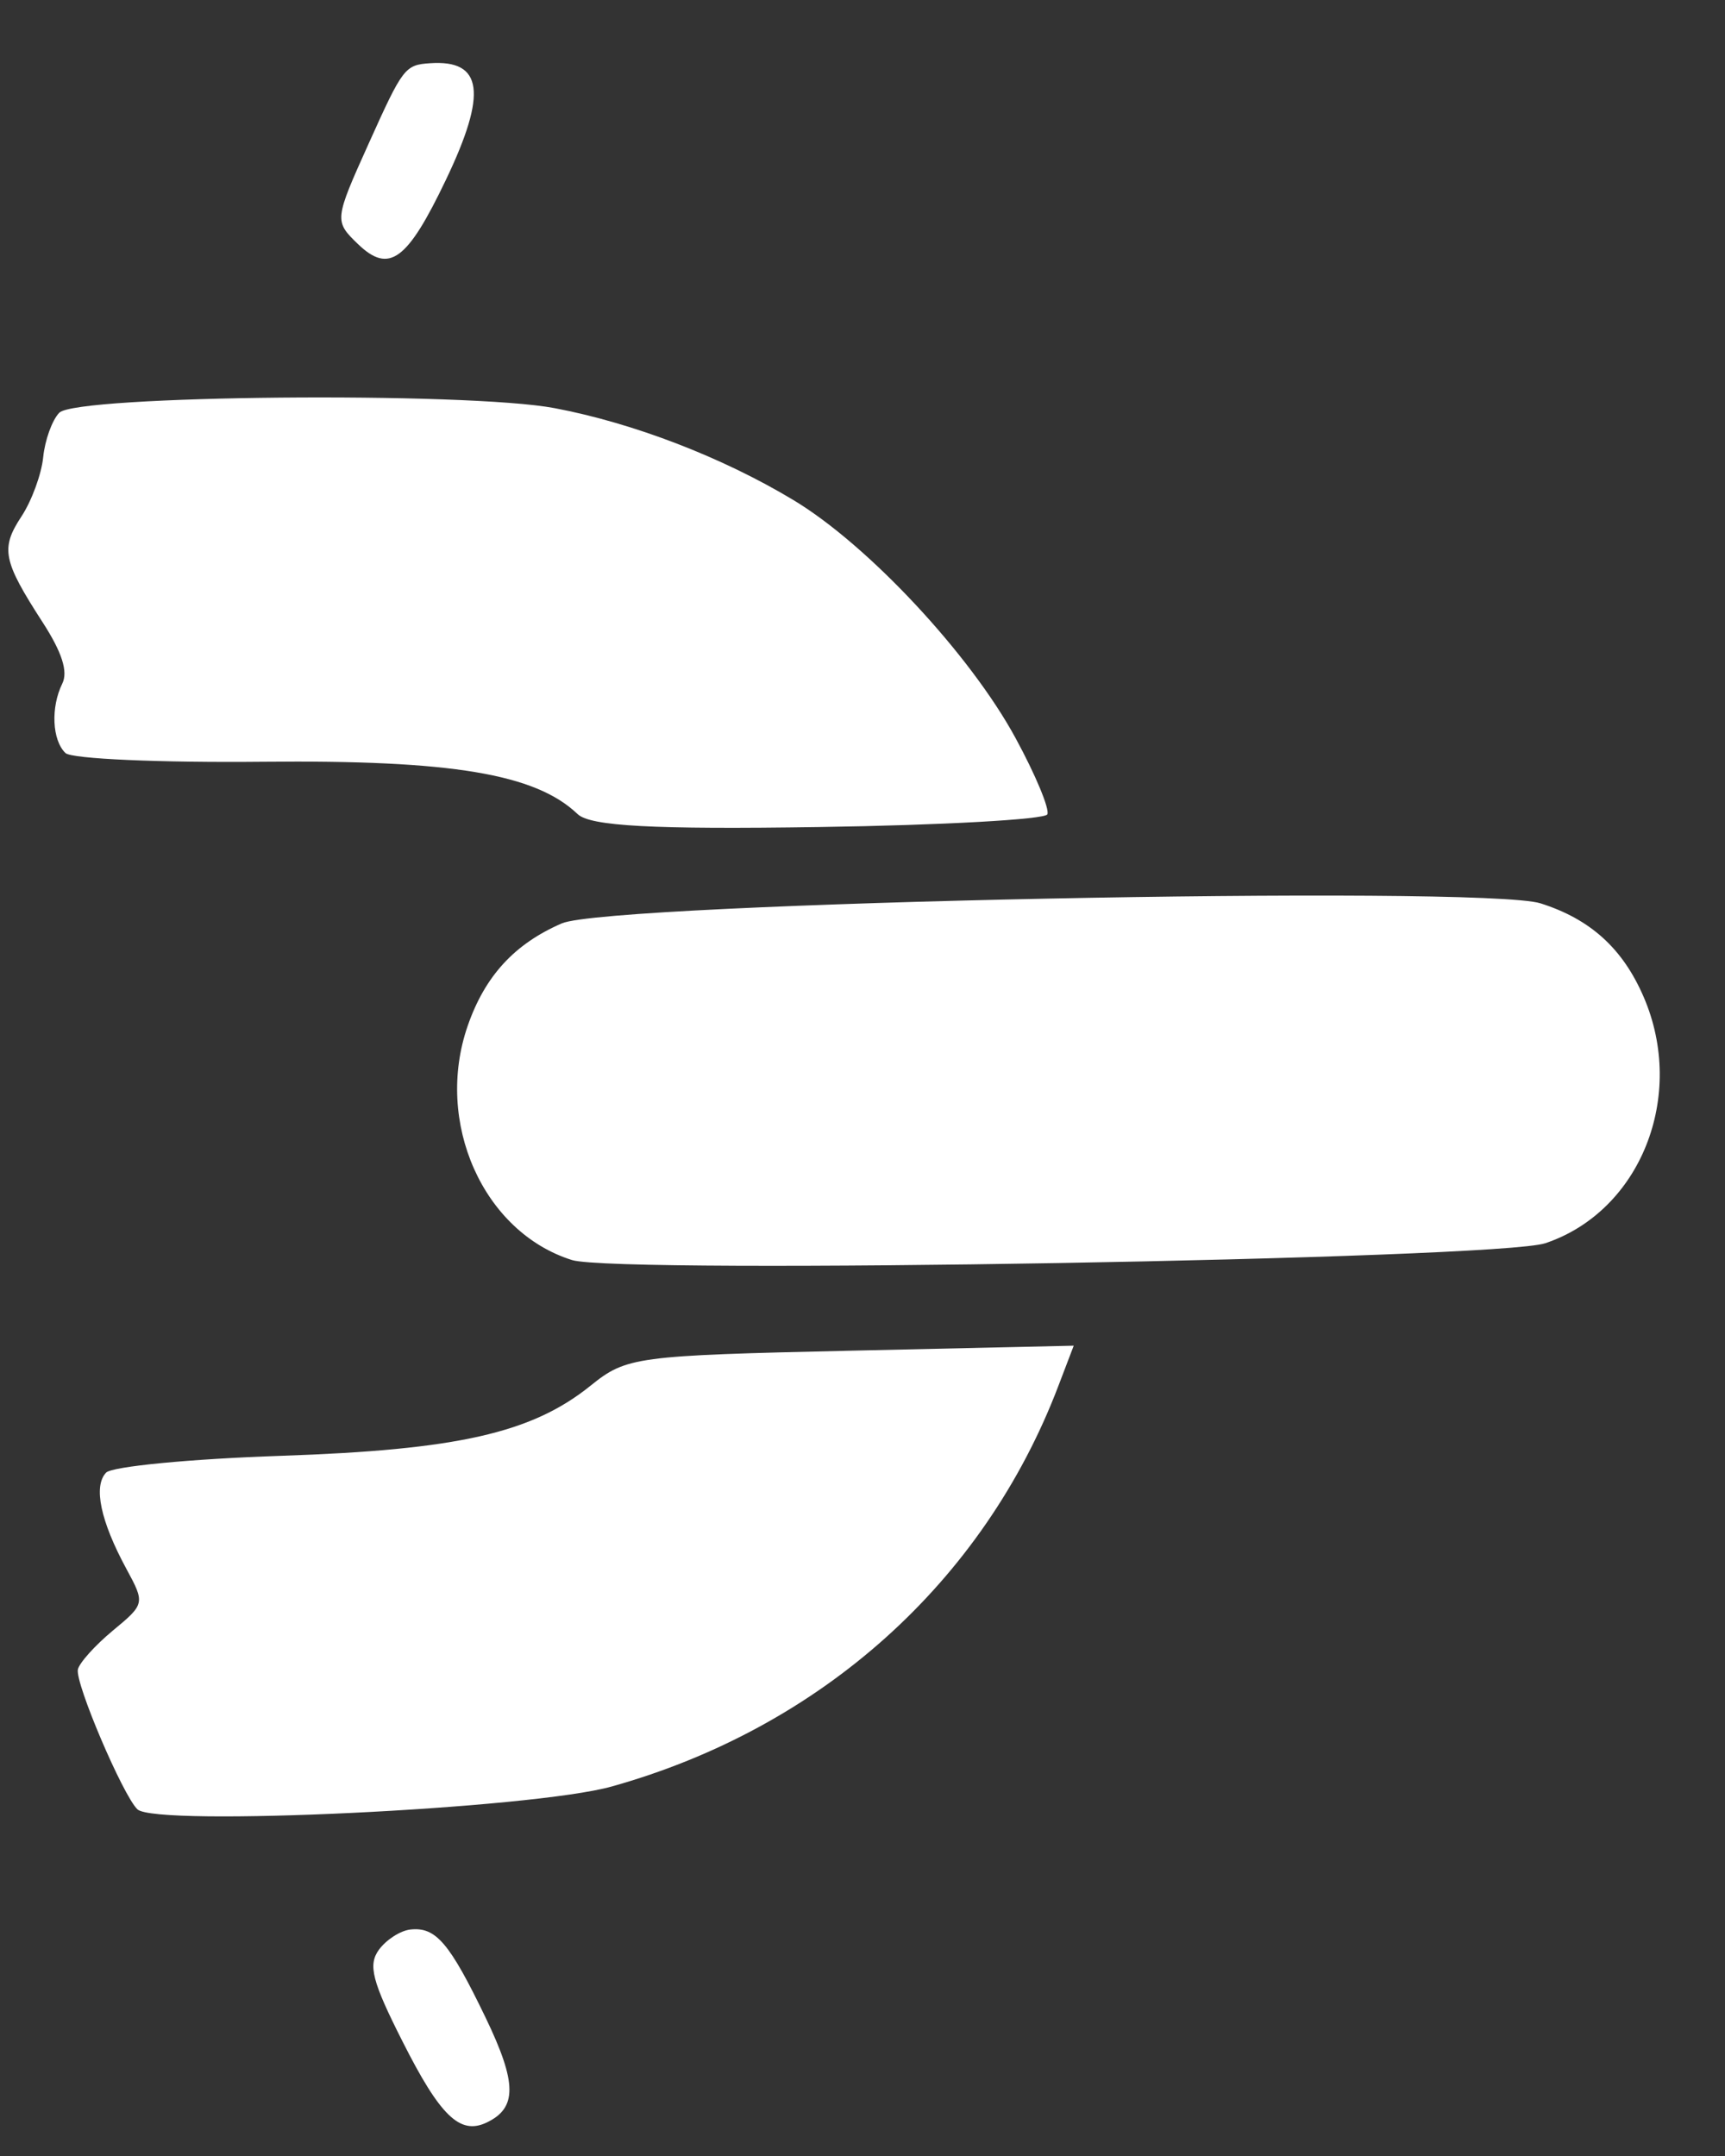 <?xml version="1.0" encoding="UTF-8"?> <svg xmlns="http://www.w3.org/2000/svg" width="20" height="25" viewBox="0 0 20 25" fill="none"><rect x="0" y="0" width="20" height="25" fill="#333333" stroke="none"/><path d="M6.514 10.707C7.067 10.466 17.184 10.26 17.862 10.475C18.439 10.658 18.814 10.998 19.056 11.558C19.554 12.708 19.02 14.046 17.916 14.416C17.363 14.602 7.164 14.778 6.632 14.611C5.602 14.288 5.034 13.013 5.423 11.894C5.623 11.317 5.966 10.944 6.514 10.707Z" fill="white"></path><path d="M4.278 1.657C4.671 0.784 4.695 0.753 4.986 0.733C5.599 0.691 5.652 1.077 5.171 2.083C4.721 3.025 4.512 3.178 4.15 2.83C3.874 2.563 3.875 2.551 4.278 1.657Z" fill="white"></path><path d="M6.432 4.733C7.346 4.906 8.376 5.303 9.198 5.798C10.064 6.318 11.251 7.591 11.776 8.561C12.007 8.986 12.172 9.383 12.143 9.443C12.115 9.502 10.922 9.569 9.494 9.59C7.572 9.619 6.844 9.58 6.697 9.44C6.209 8.973 5.235 8.811 3.054 8.833C1.862 8.845 0.829 8.8 0.759 8.732C0.604 8.583 0.587 8.201 0.722 7.927C0.791 7.788 0.719 7.564 0.495 7.217C0.033 6.502 0.004 6.36 0.249 5.988C0.368 5.807 0.481 5.498 0.501 5.3C0.521 5.103 0.604 4.872 0.687 4.786C0.883 4.582 5.418 4.54 6.432 4.733Z" fill="white"></path><path d="M6.848 16.067C7.263 15.732 7.371 15.718 9.864 15.662L12.449 15.604L12.27 16.073C11.404 18.345 9.52 20.035 7.094 20.715C6.171 20.975 1.806 21.184 1.593 20.98C1.423 20.815 0.869 19.515 0.903 19.358C0.92 19.281 1.103 19.078 1.309 18.907C1.68 18.6 1.682 18.591 1.466 18.193C1.165 17.638 1.08 17.233 1.23 17.076C1.3 17.004 2.214 16.916 3.261 16.881C5.303 16.812 6.166 16.617 6.848 16.067Z" fill="white"></path><path d="M4.392 22.61C4.477 22.493 4.641 22.387 4.757 22.374C5.053 22.341 5.211 22.526 5.631 23.397C5.996 24.156 5.998 24.445 5.638 24.614C5.331 24.757 5.102 24.535 4.665 23.668C4.314 22.974 4.266 22.785 4.392 22.61Z" fill="white"></path></svg> 